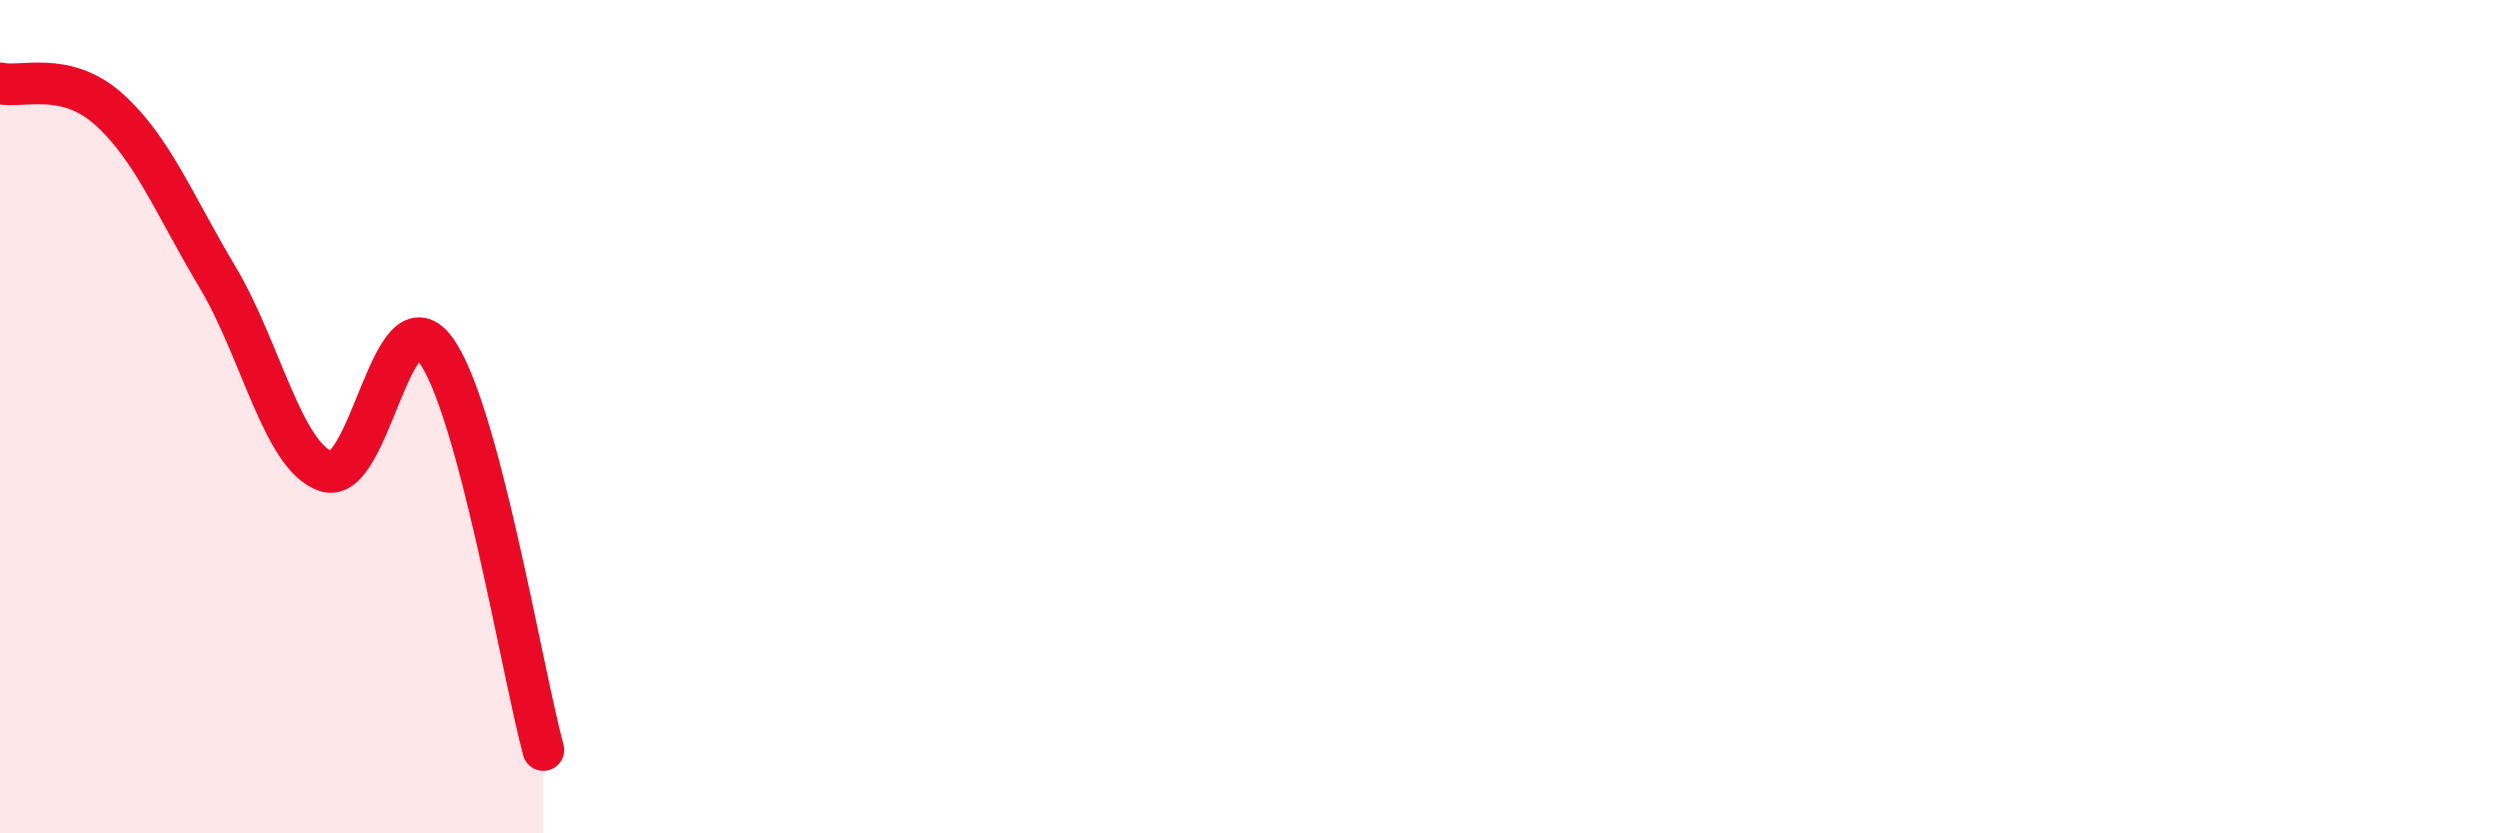 
    <svg width="60" height="20" viewBox="0 0 60 20" xmlns="http://www.w3.org/2000/svg">
      <path
        d="M 0,2 C 0.52,2.12 1.57,1.69 2.61,2.62 C 3.65,3.55 4.18,4.91 5.22,6.65 C 6.26,8.39 6.79,10.97 7.83,11.31 C 8.87,11.65 9.39,7.02 10.43,8.36 C 11.47,9.7 12.52,16.07 13.04,18L13.04 20L0 20Z"
        fill="#EB0A25"
        opacity="0.1"
        stroke-linecap="round"
        stroke-linejoin="round"
      />
      <path
        d="M 0,2 C 0.52,2.12 1.57,1.69 2.61,2.62 C 3.65,3.55 4.18,4.91 5.22,6.65 C 6.26,8.39 6.79,10.97 7.83,11.31 C 8.87,11.65 9.39,7.02 10.43,8.36 C 11.47,9.7 12.52,16.07 13.04,18"
        stroke="#EB0A25"
        stroke-width="1"
        fill="none"
        stroke-linecap="round"
        stroke-linejoin="round"
      />
    </svg>
  